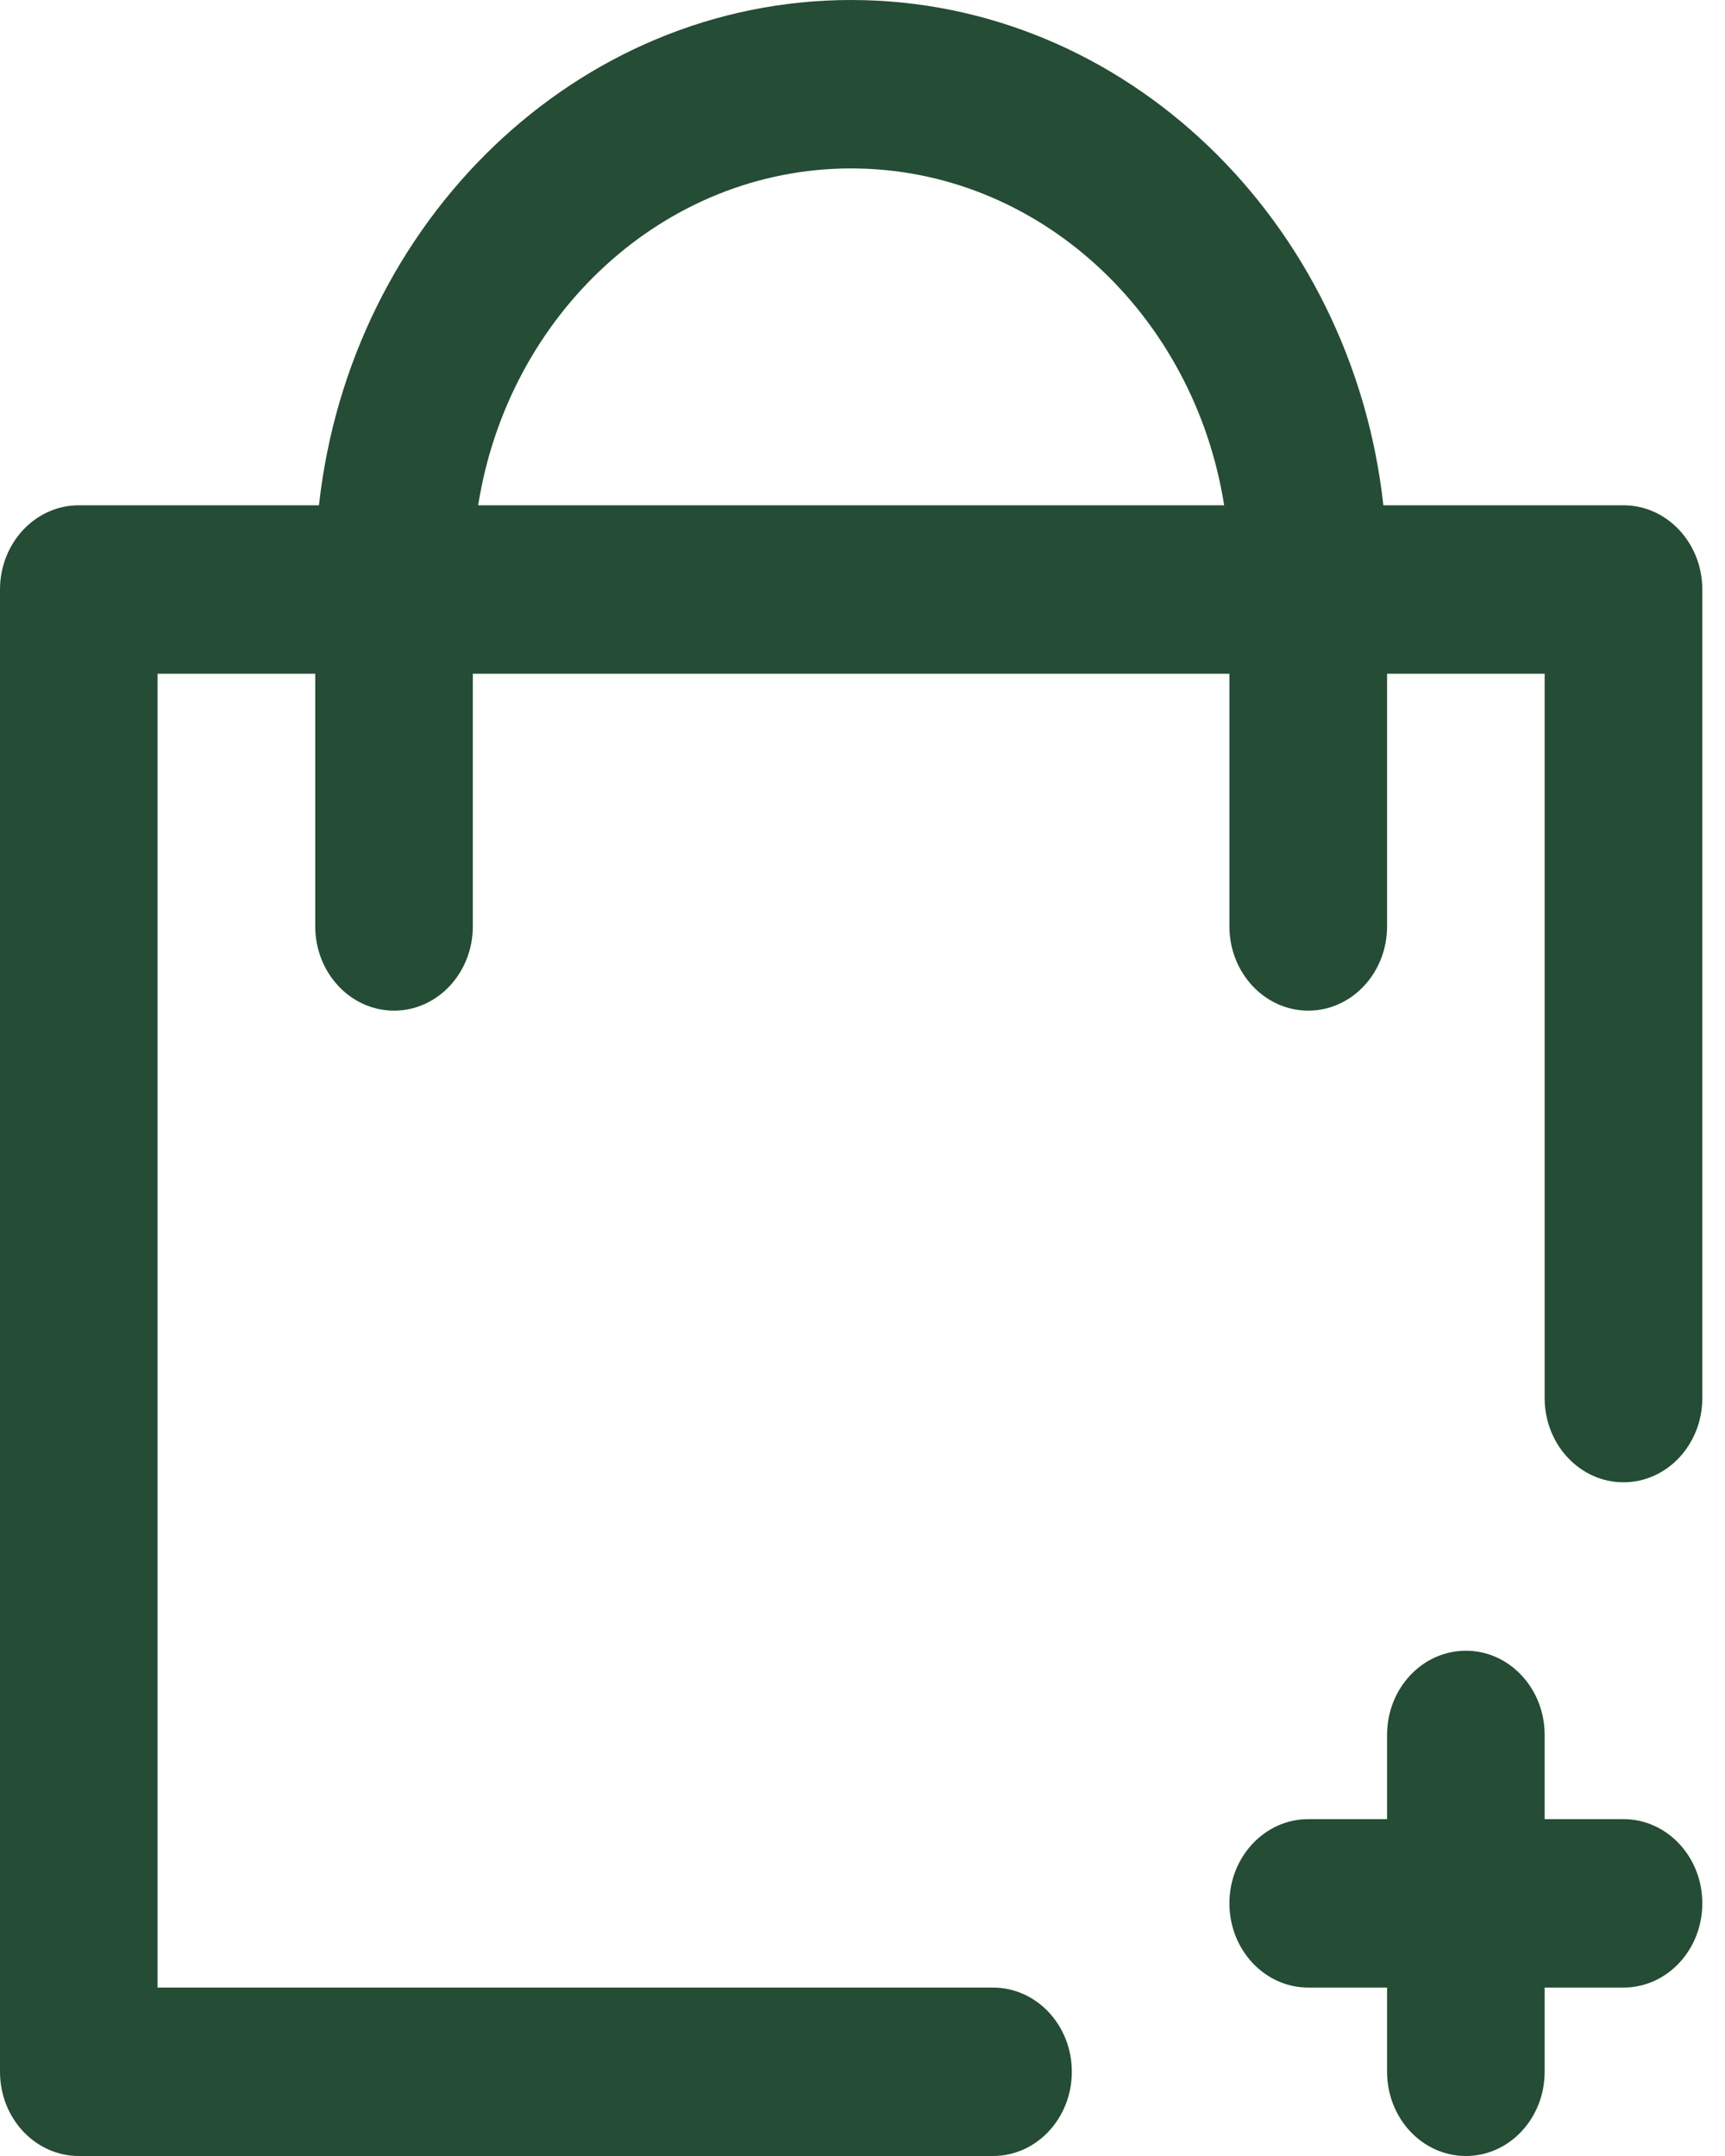 <?xml version="1.0" encoding="UTF-8"?> <svg xmlns="http://www.w3.org/2000/svg" width="20" height="25" viewBox="0 0 20 25" fill="none"> <path d="M19.737 22.07C19.737 22.61 19.328 23.047 18.823 23.047H17.909V24.023C17.909 24.563 17.5 25 16.996 25C16.491 25 16.082 24.563 16.082 24.023V23.047H15.168C14.664 23.047 14.254 22.61 14.254 22.07C14.254 21.531 14.664 21.094 15.168 21.094H16.082V20.117C16.082 19.578 16.491 19.141 16.996 19.141C17.5 19.141 17.909 19.578 17.909 20.117V21.094H18.823C19.328 21.094 19.737 21.531 19.737 22.07ZM19.737 6.836V16.211C19.737 16.75 19.328 17.188 18.823 17.188C18.318 17.188 17.909 16.75 17.909 16.211V7.812H16.082V10.742C16.082 11.281 15.673 11.719 15.168 11.719C14.664 11.719 14.254 11.281 14.254 10.742V7.812H5.482V10.742C5.482 11.281 5.073 11.719 4.569 11.719C4.064 11.719 3.655 11.281 3.655 10.742V7.812H1.827V23.047H11.513C12.018 23.047 12.427 23.484 12.427 24.023C12.427 24.563 12.018 25 11.513 25H0.914C0.409 25 0 24.563 0 24.023V6.836C0 6.297 0.409 5.859 0.914 5.859H3.698C4.061 2.565 6.69 0 9.868 0C13.047 0 15.676 2.565 16.039 5.859H18.823C19.328 5.859 19.737 6.297 19.737 6.836ZM14.193 5.859C13.844 3.645 12.038 1.953 9.868 1.953C7.699 1.953 5.893 3.645 5.544 5.859H14.193Z" fill="#254C34"></path> </svg> 